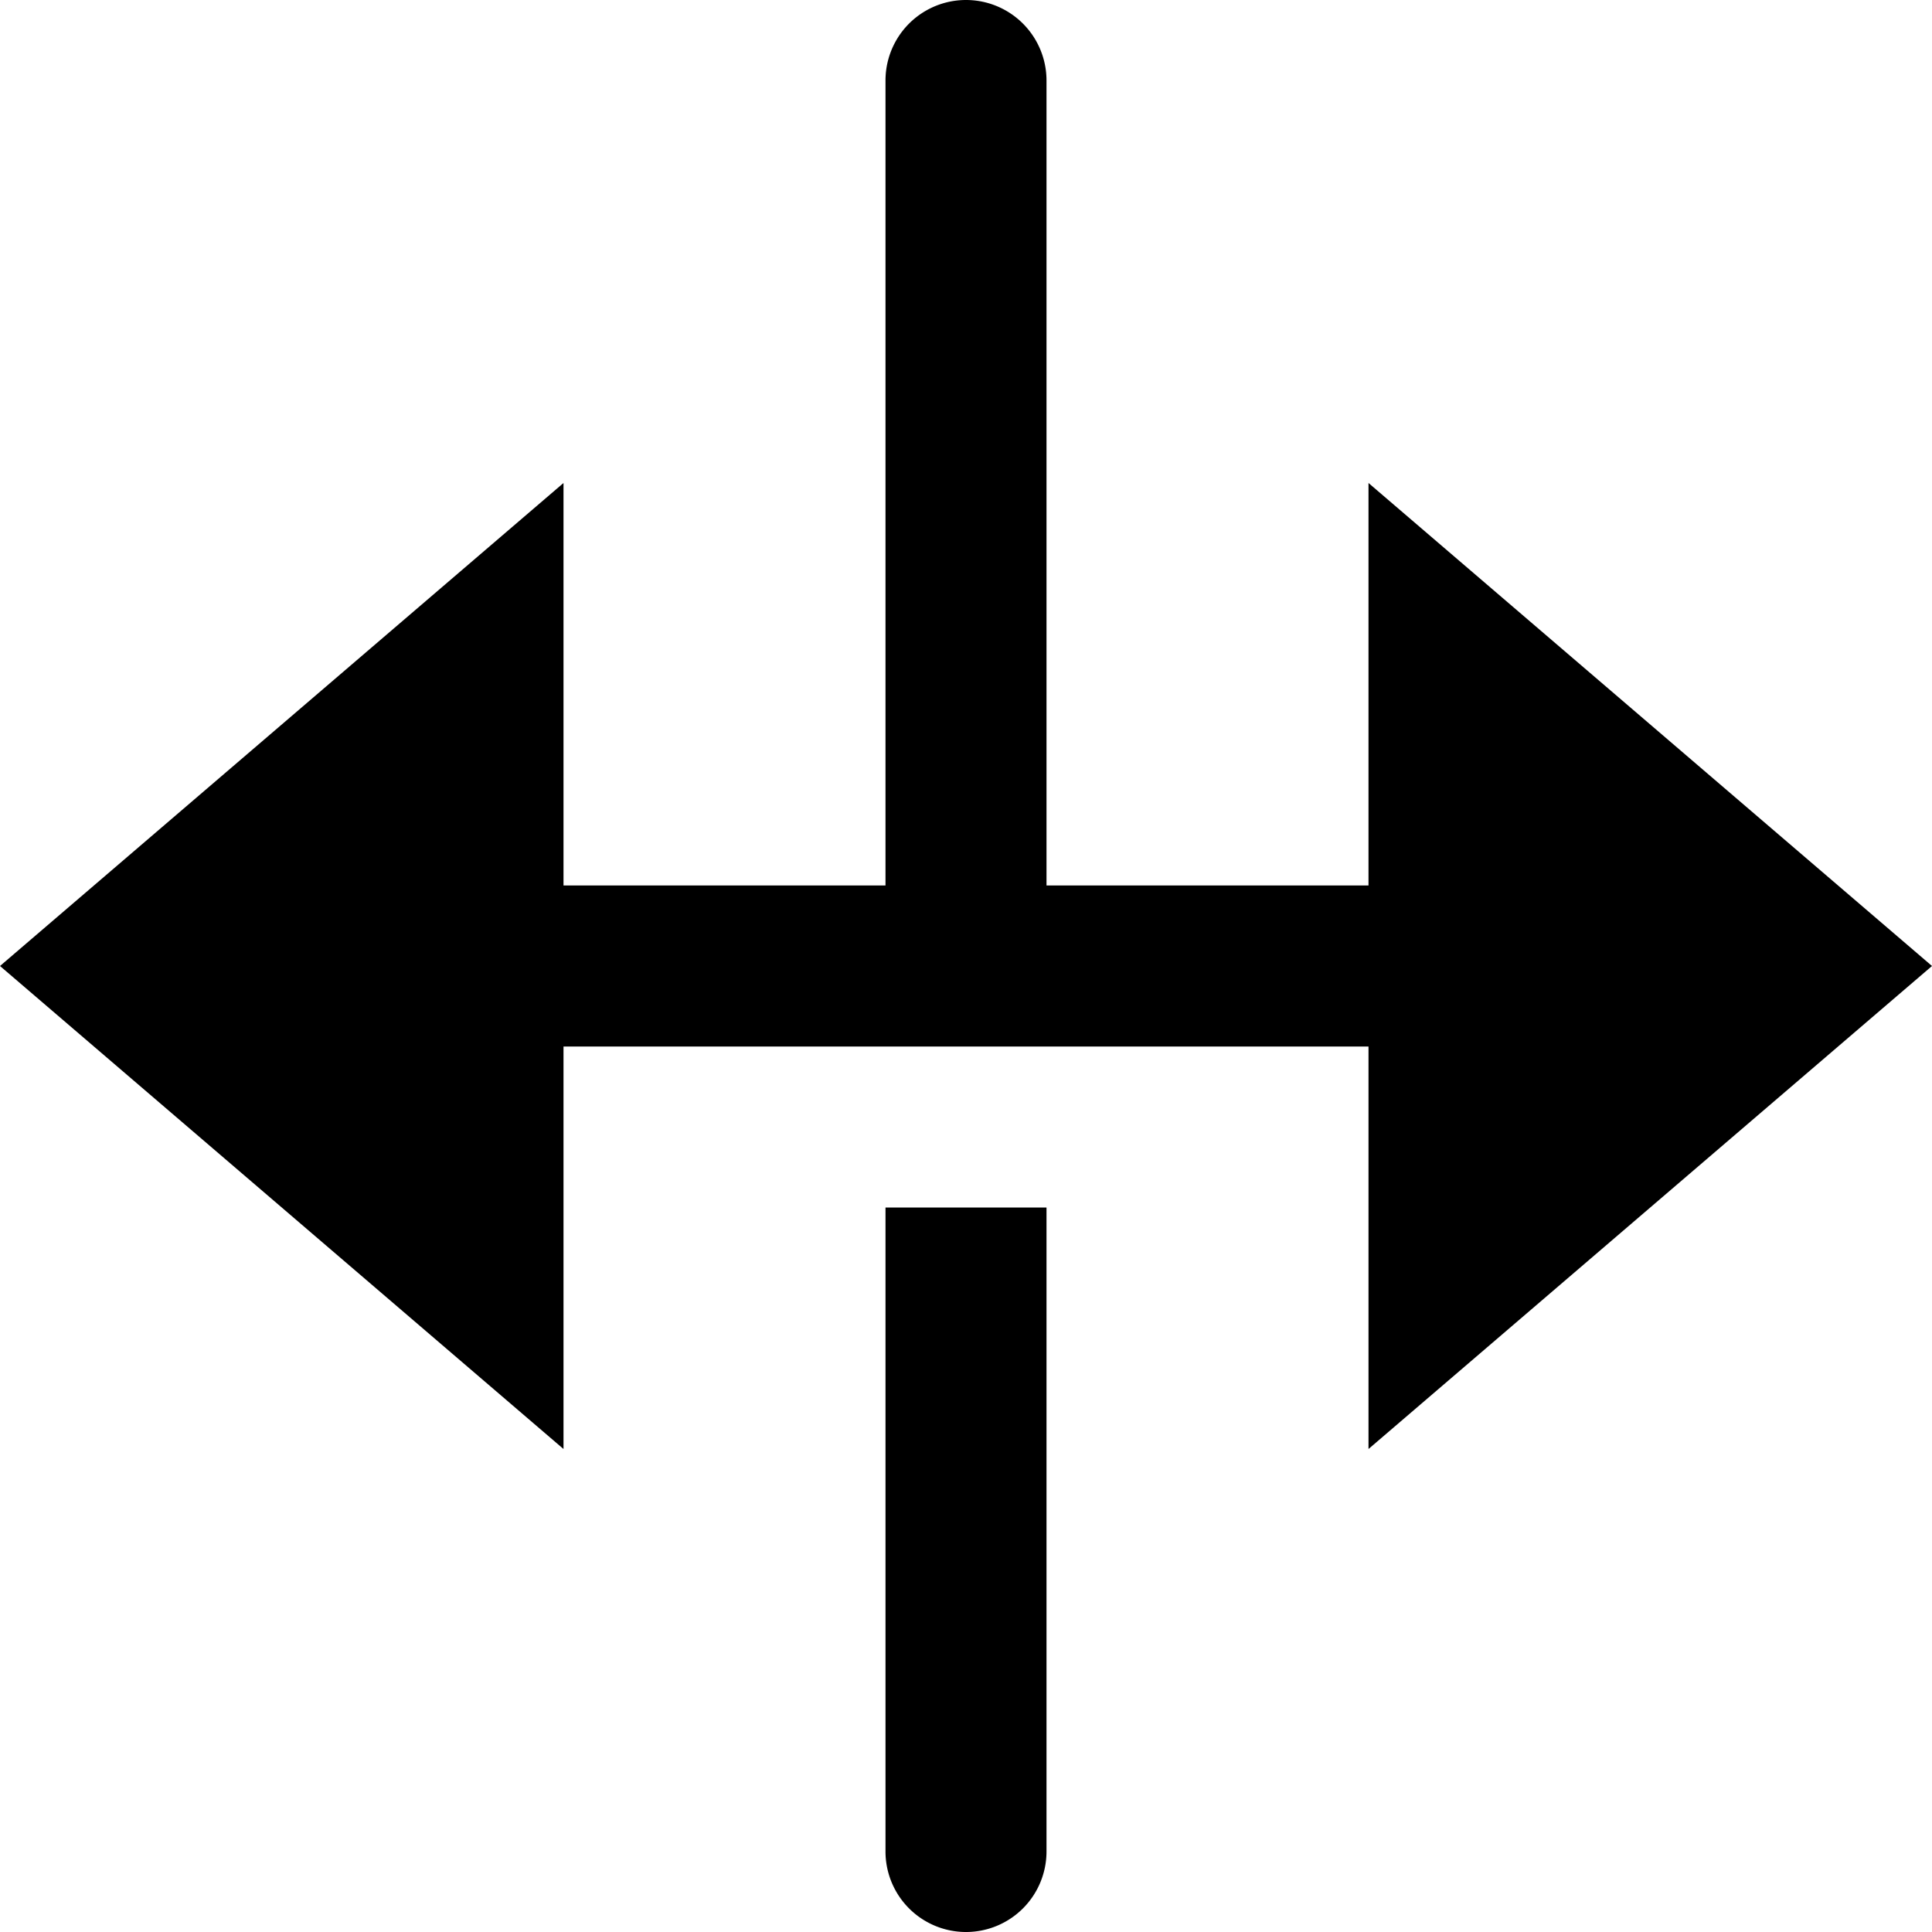 <svg id="nc_icon" xmlns="http://www.w3.org/2000/svg" xml:space="preserve" viewBox="0 0 24 24"><g fill="currentColor" class="nc-icon-wrapper"><path d="M11 1a1 1 0 1 1 2 0v11h-2V1zM12 24a1 1 0 0 0 1-1v-8h-2v8a1 1 0 0 0 1 1z" data-color="color-2"/><path d="m24 12-7-6v5H7V6l-7 6 7 6v-5h10v5z"/></g></svg>
